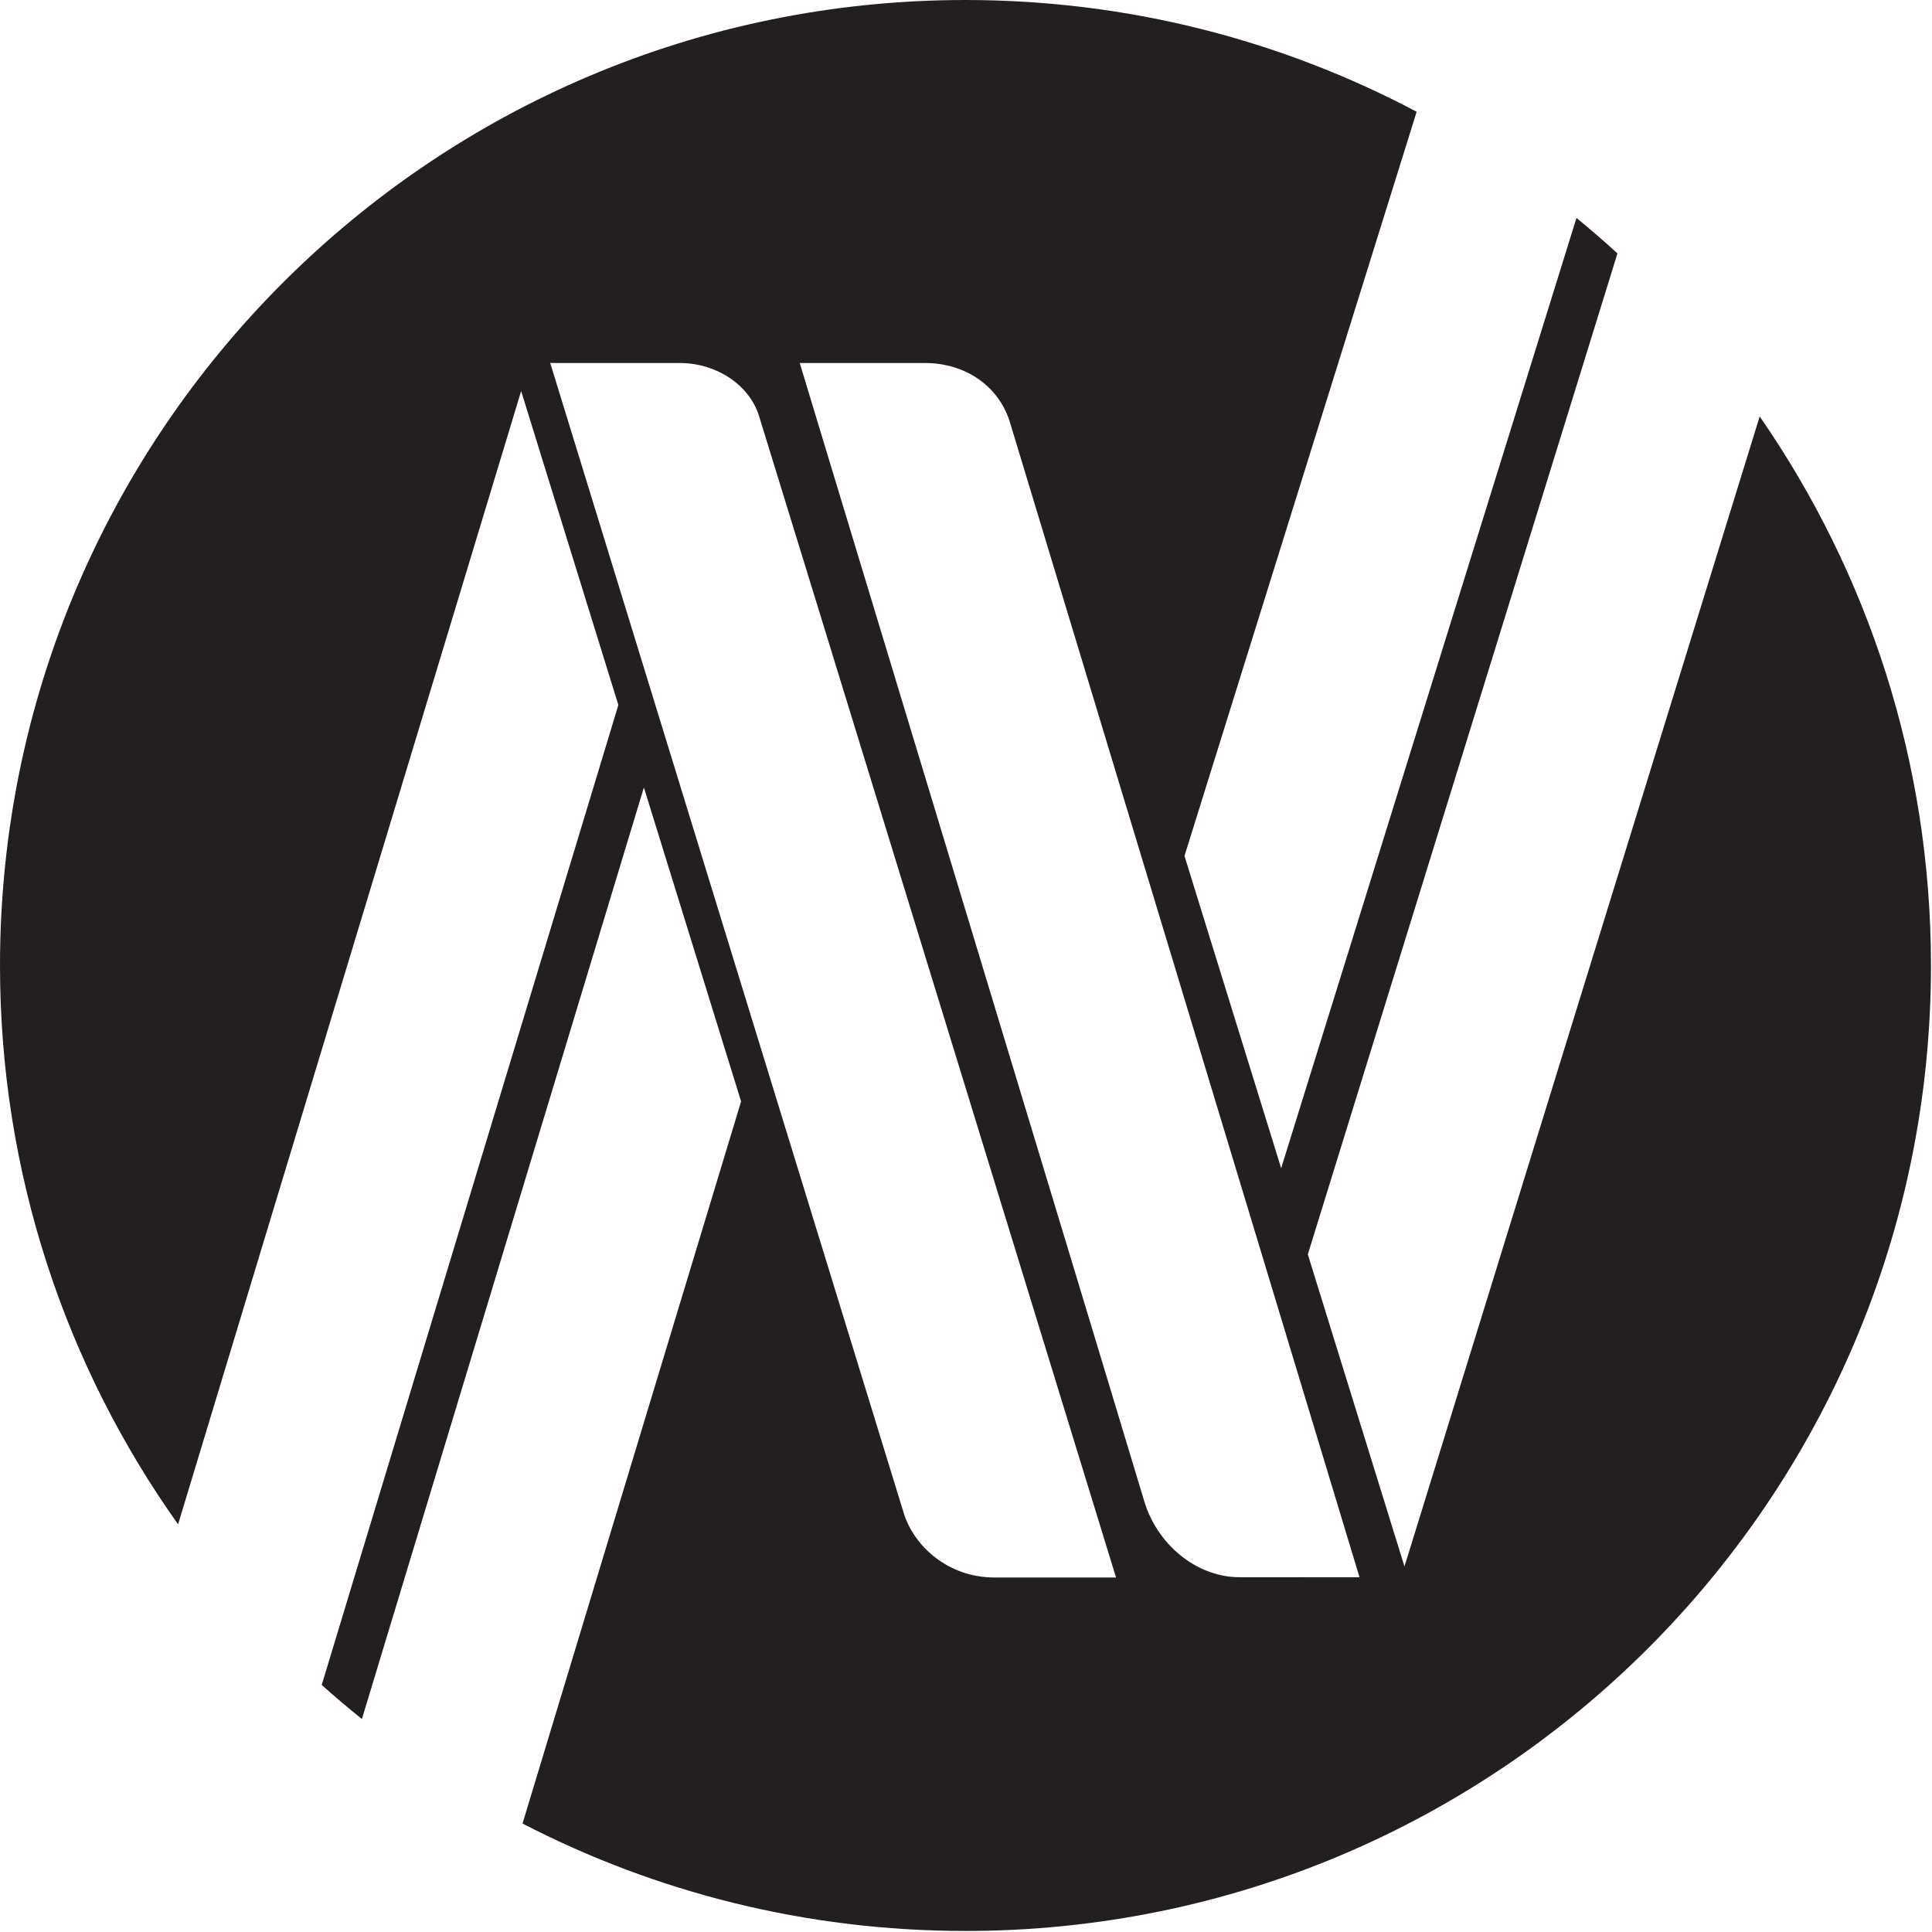 <?xml version="1.0" encoding="utf-8"?>
<svg version="1.1" id="Layer_1" xmlns="http://www.w3.org/2000/svg" xmlns:xlink="http://www.w3.org/1999/xlink" 
	 width="800px" height="800px" viewBox="0 0 226.777 226.777" enable-background="new 0 0 226.777 226.777"
	 xml:space="preserve">
<path id="NBT" fill="#231F20" d="M206.55,48.882l-41.694,134.989l-11.344-36.633l36.344-117.493
	c-1.566-1.431-3.169-2.821-4.811-4.163l-34.663,111.542l-11.348-36.656l27.251-87.35C150.477,4.746,132.458,0,113.327,0
	C50.738,0,0,50.739,0,113.327c0,24.447,7.741,47.085,20.904,65.598L61.171,45.9l11.411,36.852L37.763,197.778
	c1.535,1.374,3.108,2.706,4.718,3.999L75.579,92.435l11.409,36.851l-25.655,84.759c15.572,8.056,33.251,12.61,51.994,12.61
	c62.59,0,113.329-50.738,113.329-113.328C226.656,89.385,219.223,67.178,206.55,48.882z M116.726,185.165
	c-5.41,0-9.448-3.646-10.656-7.595c-1.206-3.948-41.484-134.963-41.484-134.963s10.858,0.002,15.182,0.002
	c4.324,0,8.168,2.56,9.311,6.172C90.222,52.393,131,185.165,131,185.165S122.135,185.165,116.726,185.165z M145.517,185.135
	c-5.137,0-9.722-3.924-11.203-8.922c-1.483-4.999-40.443-133.605-40.443-133.605s9.809,0,14.687,0c4.88,0,8.723,2.821,9.982,6.941
	c1.256,4.121,41.041,135.591,41.041,135.591S150.655,185.135,145.517,185.135z"/>
</svg>